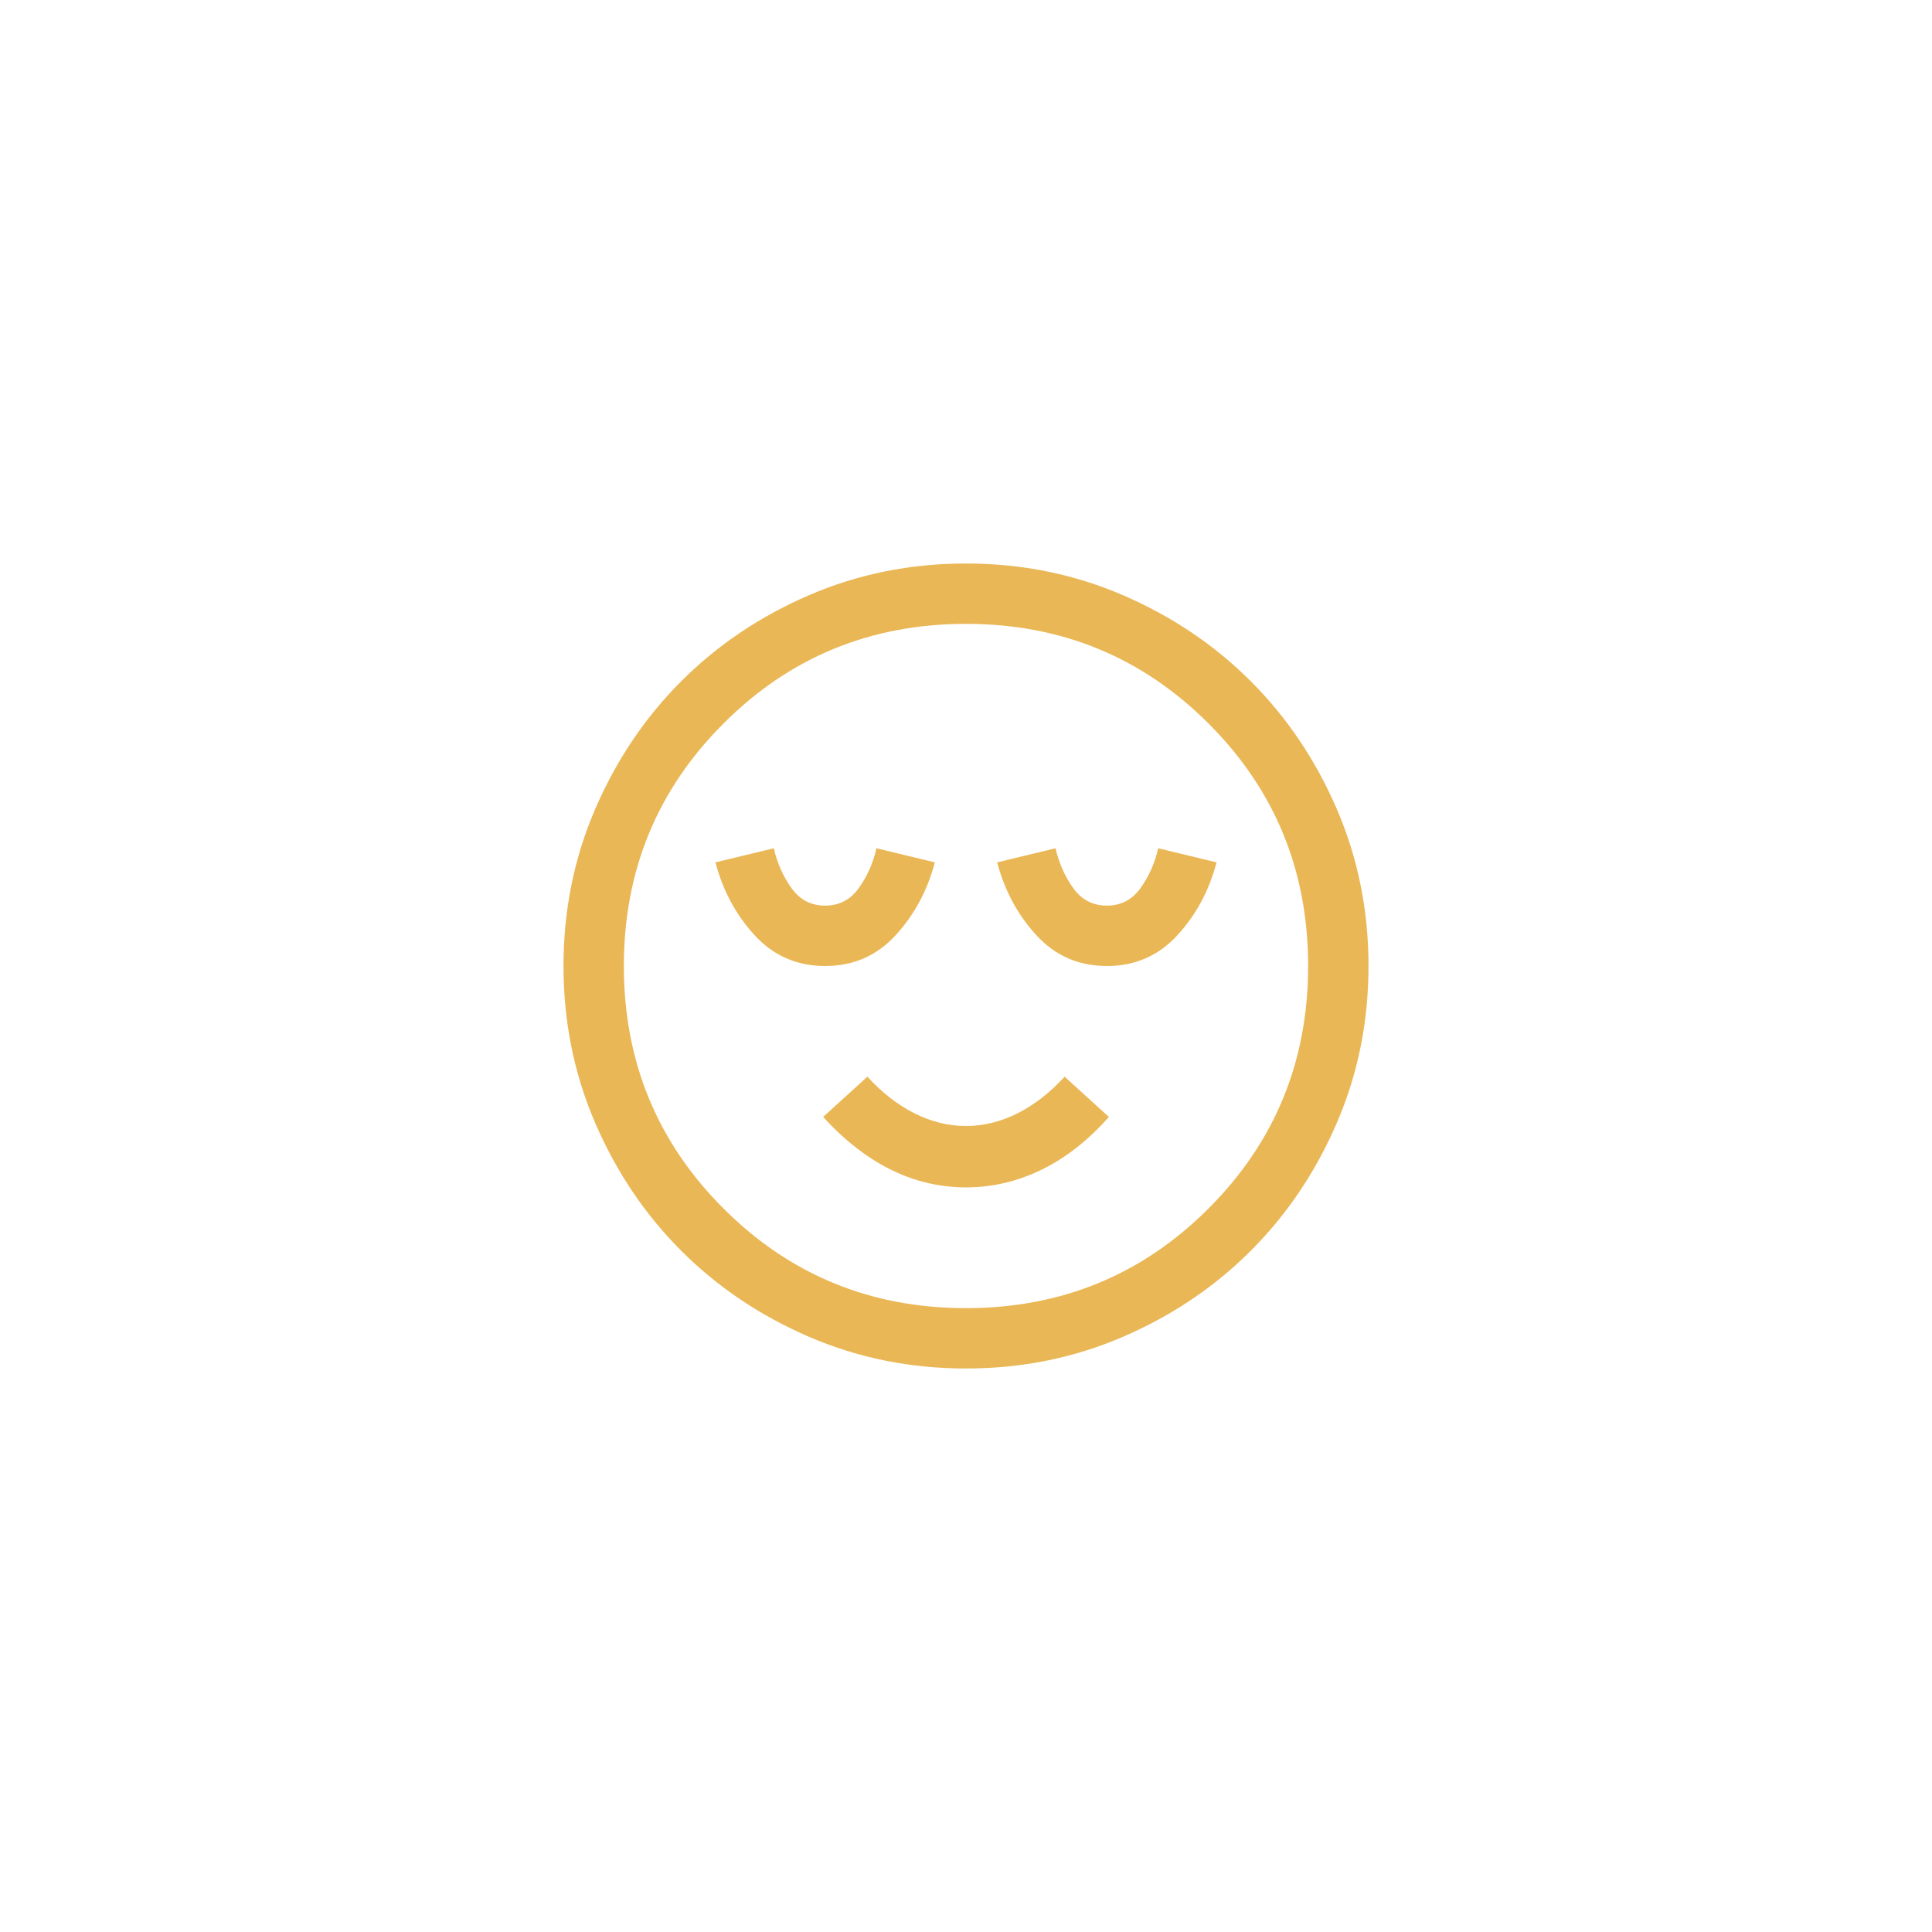 <svg width="500" height="500" viewBox="0 0 500 500" fill="none" xmlns="http://www.w3.org/2000/svg">
<path d="M213.542 250C220.833 250 226.91 247.352 231.771 242.057C236.632 236.762 240.018 230.469 241.927 223.177L226.823 219.531C225.955 223.351 224.436 226.78 222.266 229.818C220.096 232.856 217.188 234.375 213.542 234.375C209.896 234.375 206.988 232.856 204.818 229.818C202.648 226.78 201.129 223.351 200.261 219.531L185.156 223.177C187.066 230.469 190.452 236.762 195.313 242.057C200.174 247.352 206.25 250 213.542 250ZM250 307.292C256.771 307.292 263.281 305.773 269.531 302.734C275.781 299.696 281.597 295.139 286.979 289.063L275.521 278.646C271.702 282.813 267.622 285.981 263.281 288.151C258.941 290.321 254.514 291.406 250 291.406C245.486 291.406 241.059 290.321 236.719 288.151C232.379 285.981 228.299 282.813 224.479 278.646L213.021 289.063C218.577 295.139 224.436 299.696 230.599 302.734C236.762 305.773 243.229 307.292 250 307.292ZM286.458 250C293.75 250 299.827 247.352 304.688 242.057C309.549 236.762 312.934 230.469 314.844 223.177L299.74 219.531C298.872 223.351 297.353 226.78 295.182 229.818C293.012 232.856 290.104 234.375 286.458 234.375C282.813 234.375 279.905 232.856 277.735 229.818C275.564 226.78 274.045 223.351 273.177 219.531L258.073 223.177C259.983 230.469 263.368 236.762 268.229 242.057C273.09 247.352 279.167 250 286.458 250ZM250 354.167C235.59 354.167 222.049 351.432 209.375 345.964C196.702 340.495 185.677 333.073 176.302 323.698C166.927 314.323 159.505 303.299 154.037 290.625C148.568 277.951 145.833 264.41 145.833 250C145.833 235.59 148.568 222.049 154.037 209.375C159.505 196.701 166.927 185.677 176.302 176.302C185.677 166.927 196.702 159.505 209.375 154.036C222.049 148.568 235.59 145.833 250 145.833C264.41 145.833 277.952 148.568 290.625 154.036C303.299 159.505 314.323 166.927 323.698 176.302C333.073 185.677 340.495 196.701 345.964 209.375C351.432 222.049 354.167 235.59 354.167 250C354.167 264.41 351.432 277.951 345.964 290.625C340.495 303.299 333.073 314.323 323.698 323.698C314.323 333.073 303.299 340.495 290.625 345.964C277.952 351.432 264.41 354.167 250 354.167ZM250 338.542C274.653 338.542 295.573 329.948 312.761 312.76C329.948 295.573 338.542 274.653 338.542 250C338.542 225.347 329.948 204.427 312.761 187.24C295.573 170.052 274.653 161.458 250 161.458C225.347 161.458 204.427 170.052 187.24 187.24C170.052 204.427 161.458 225.347 161.458 250C161.458 274.653 170.052 295.573 187.24 312.76C204.427 329.948 225.347 338.542 250 338.542Z" fill="#EAB756"/>
</svg>
